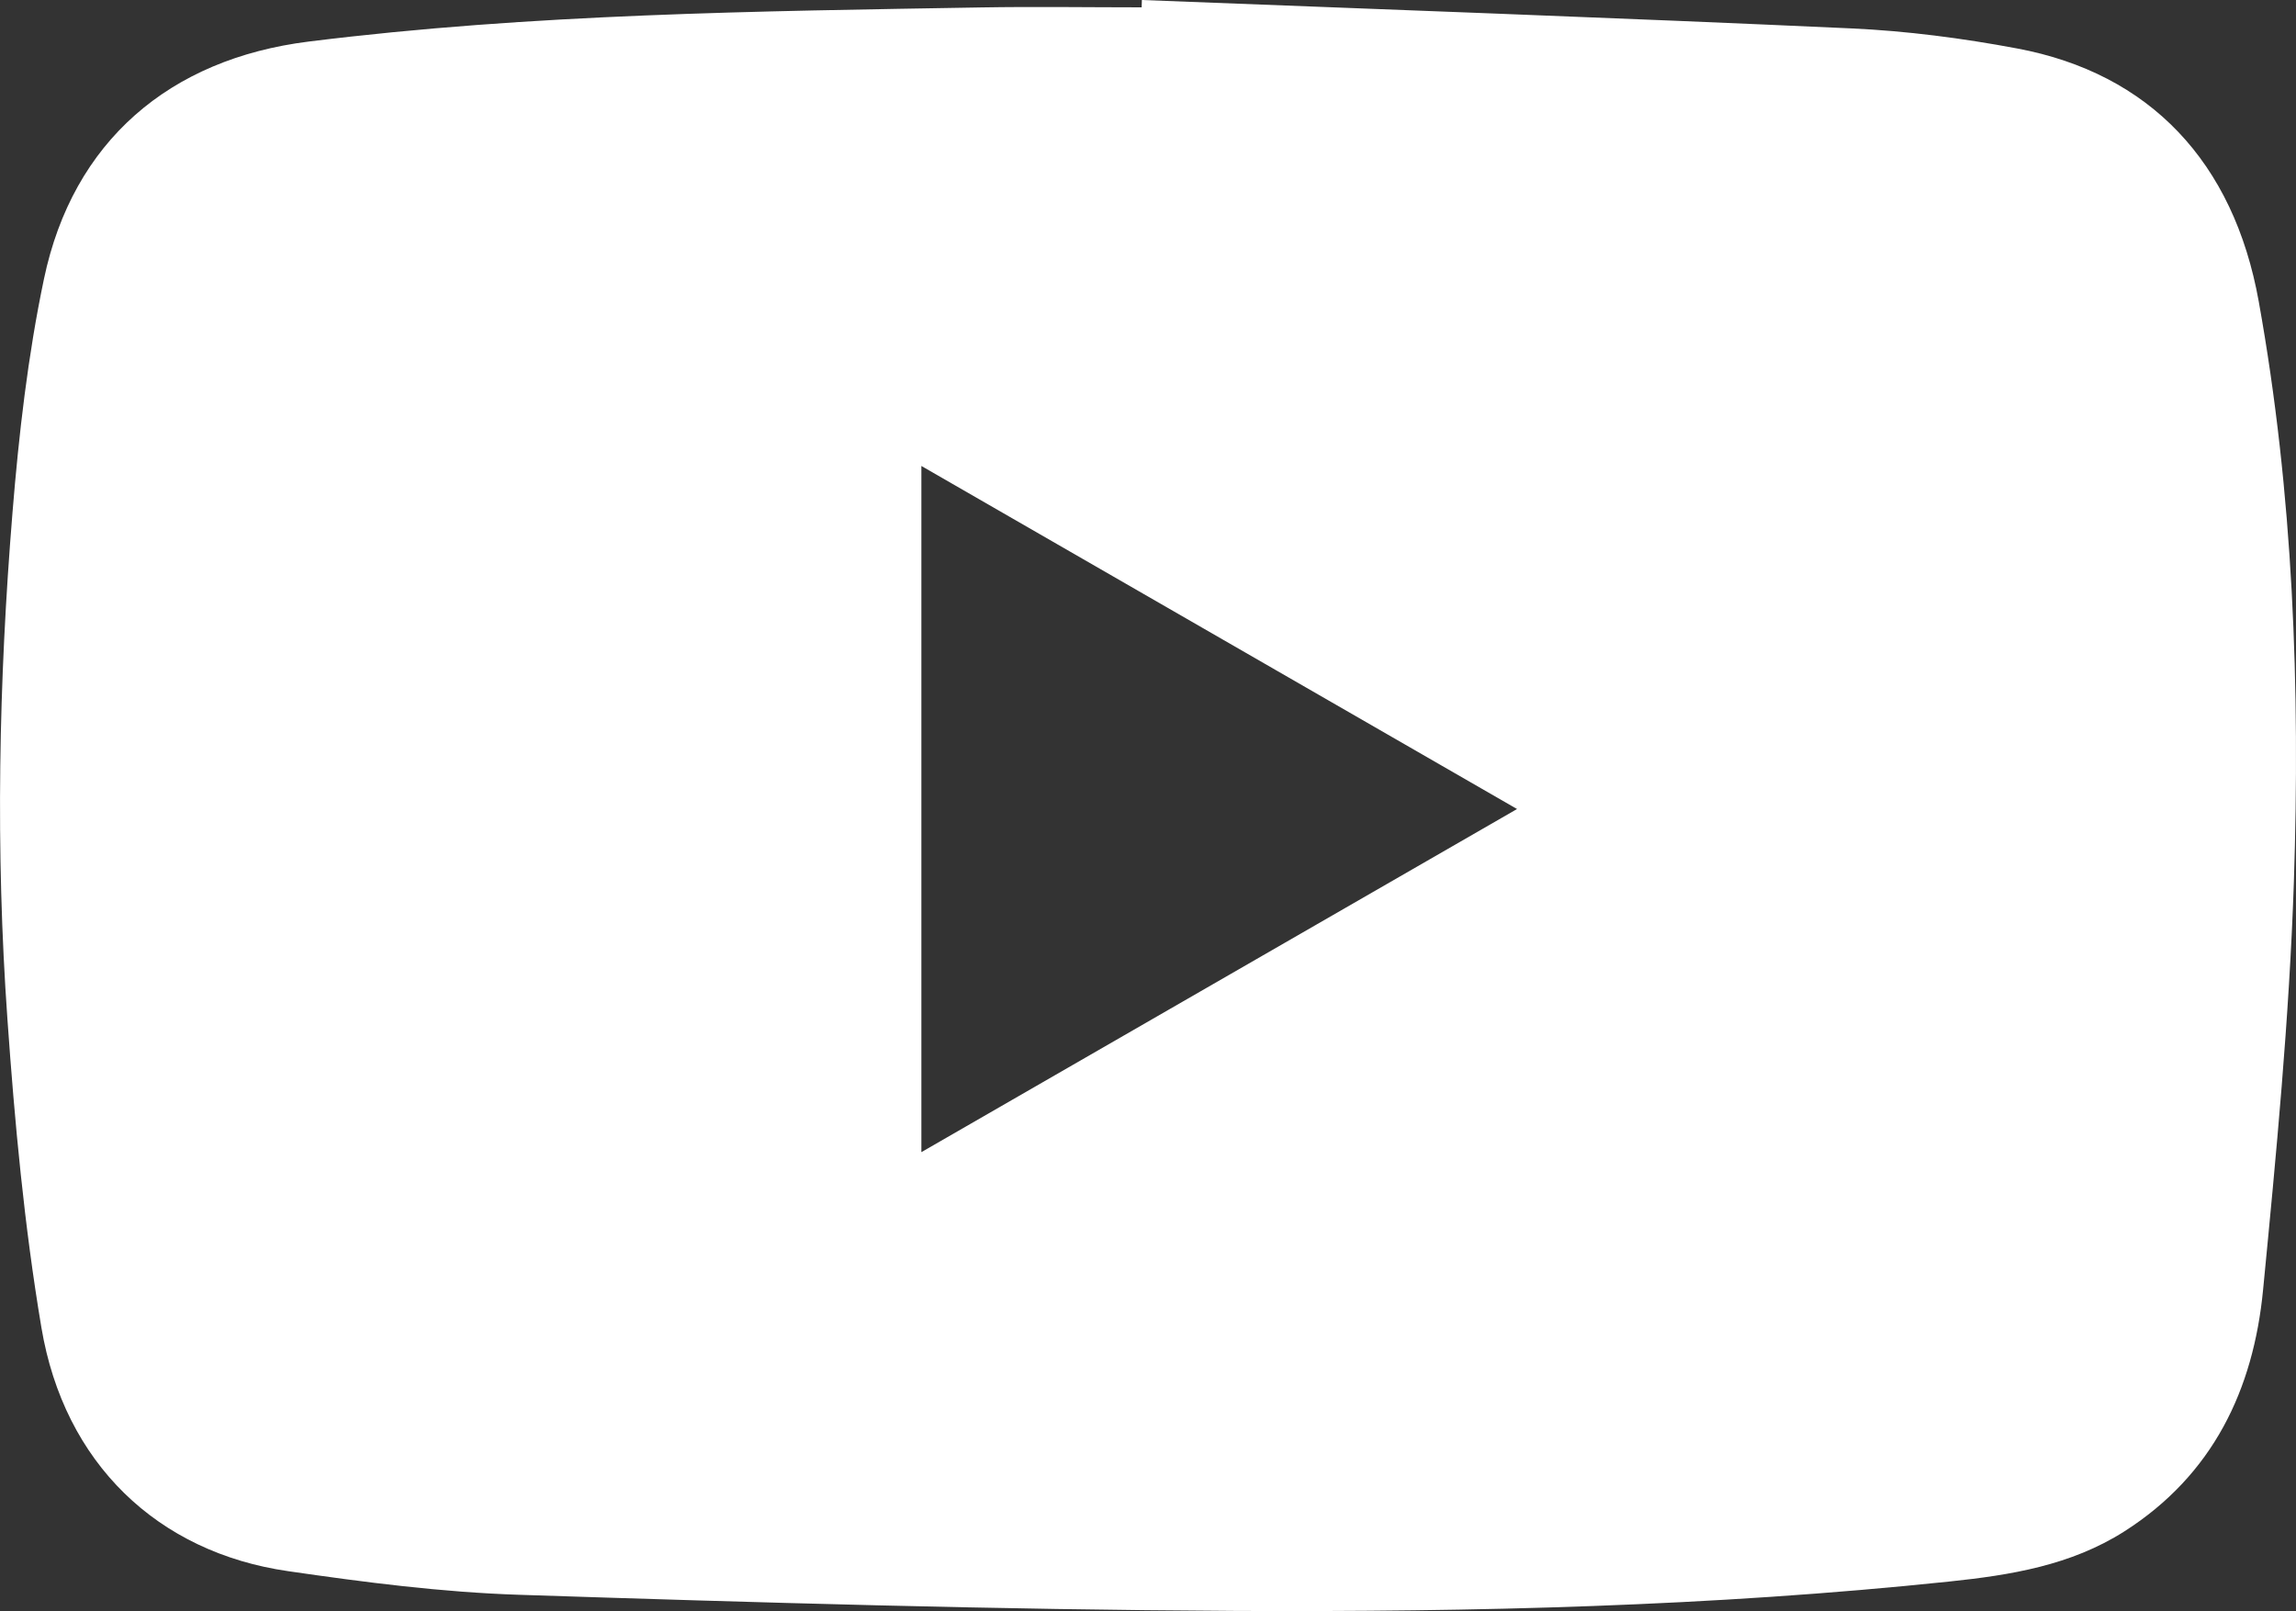 <?xml version="1.0" encoding="utf-8"?>
<!-- Generator: Adobe Illustrator 16.0.0, SVG Export Plug-In . SVG Version: 6.00 Build 0)  -->
<!DOCTYPE svg PUBLIC "-//W3C//DTD SVG 1.1//EN" "http://www.w3.org/Graphics/SVG/1.1/DTD/svg11.dtd">
<svg version="1.1" id="Слой_1" xmlns="http://www.w3.org/2000/svg" xmlns:xlink="http://www.w3.org/1999/xlink" x="0px" y="0px"
	 width="30px" height="21.048px" viewBox="0 0 30 21.048" enable-background="new 0 0 30 21.048" xml:space="preserve">
<rect x="0" y="0" width="30" height="21.048" fill="#333333" stroke="none"/>
<path fill-rule="evenodd" clip-rule="evenodd" fill="#FFFFFF" d="M14.92,0c3.09,0.121,6.179,0.23,9.267,0.371
	c0.726,0.033,1.454,0.128,2.168,0.262c1.735,0.324,2.831,1.484,3.158,3.305c0.452,2.512,0.543,5.051,0.459,7.592
	c-0.06,1.776-0.23,3.55-0.402,5.32c-0.126,1.308-0.656,2.42-1.813,3.158c-0.699,0.445-1.488,0.571-2.287,0.655
	c-3.101,0.326-6.214,0.399-9.326,0.384c-3.123-0.016-6.245-0.109-9.366-0.211c-1.006-0.033-2.012-0.163-3.01-0.308
	c-1.711-0.245-2.93-1.412-3.227-3.183c-0.224-1.331-0.349-2.682-0.444-4.029C-0.06,11.111-0.017,8.902,0.163,6.7
	c0.083-1.024,0.201-2.054,0.412-3.058c0.377-1.793,1.637-2.872,3.459-3.099c2.919-0.364,5.855-0.396,8.791-0.446
	c0.697-0.012,1.395-0.001,2.092-0.001C14.918,0.064,14.919,0.032,14.92,0z M12.039,6.088c0,3.009,0,5.968,0,8.965
	c2.602-1.499,5.171-2.979,7.783-4.483C17.202,9.062,14.637,7.584,12.039,6.088z"/>
</svg>
